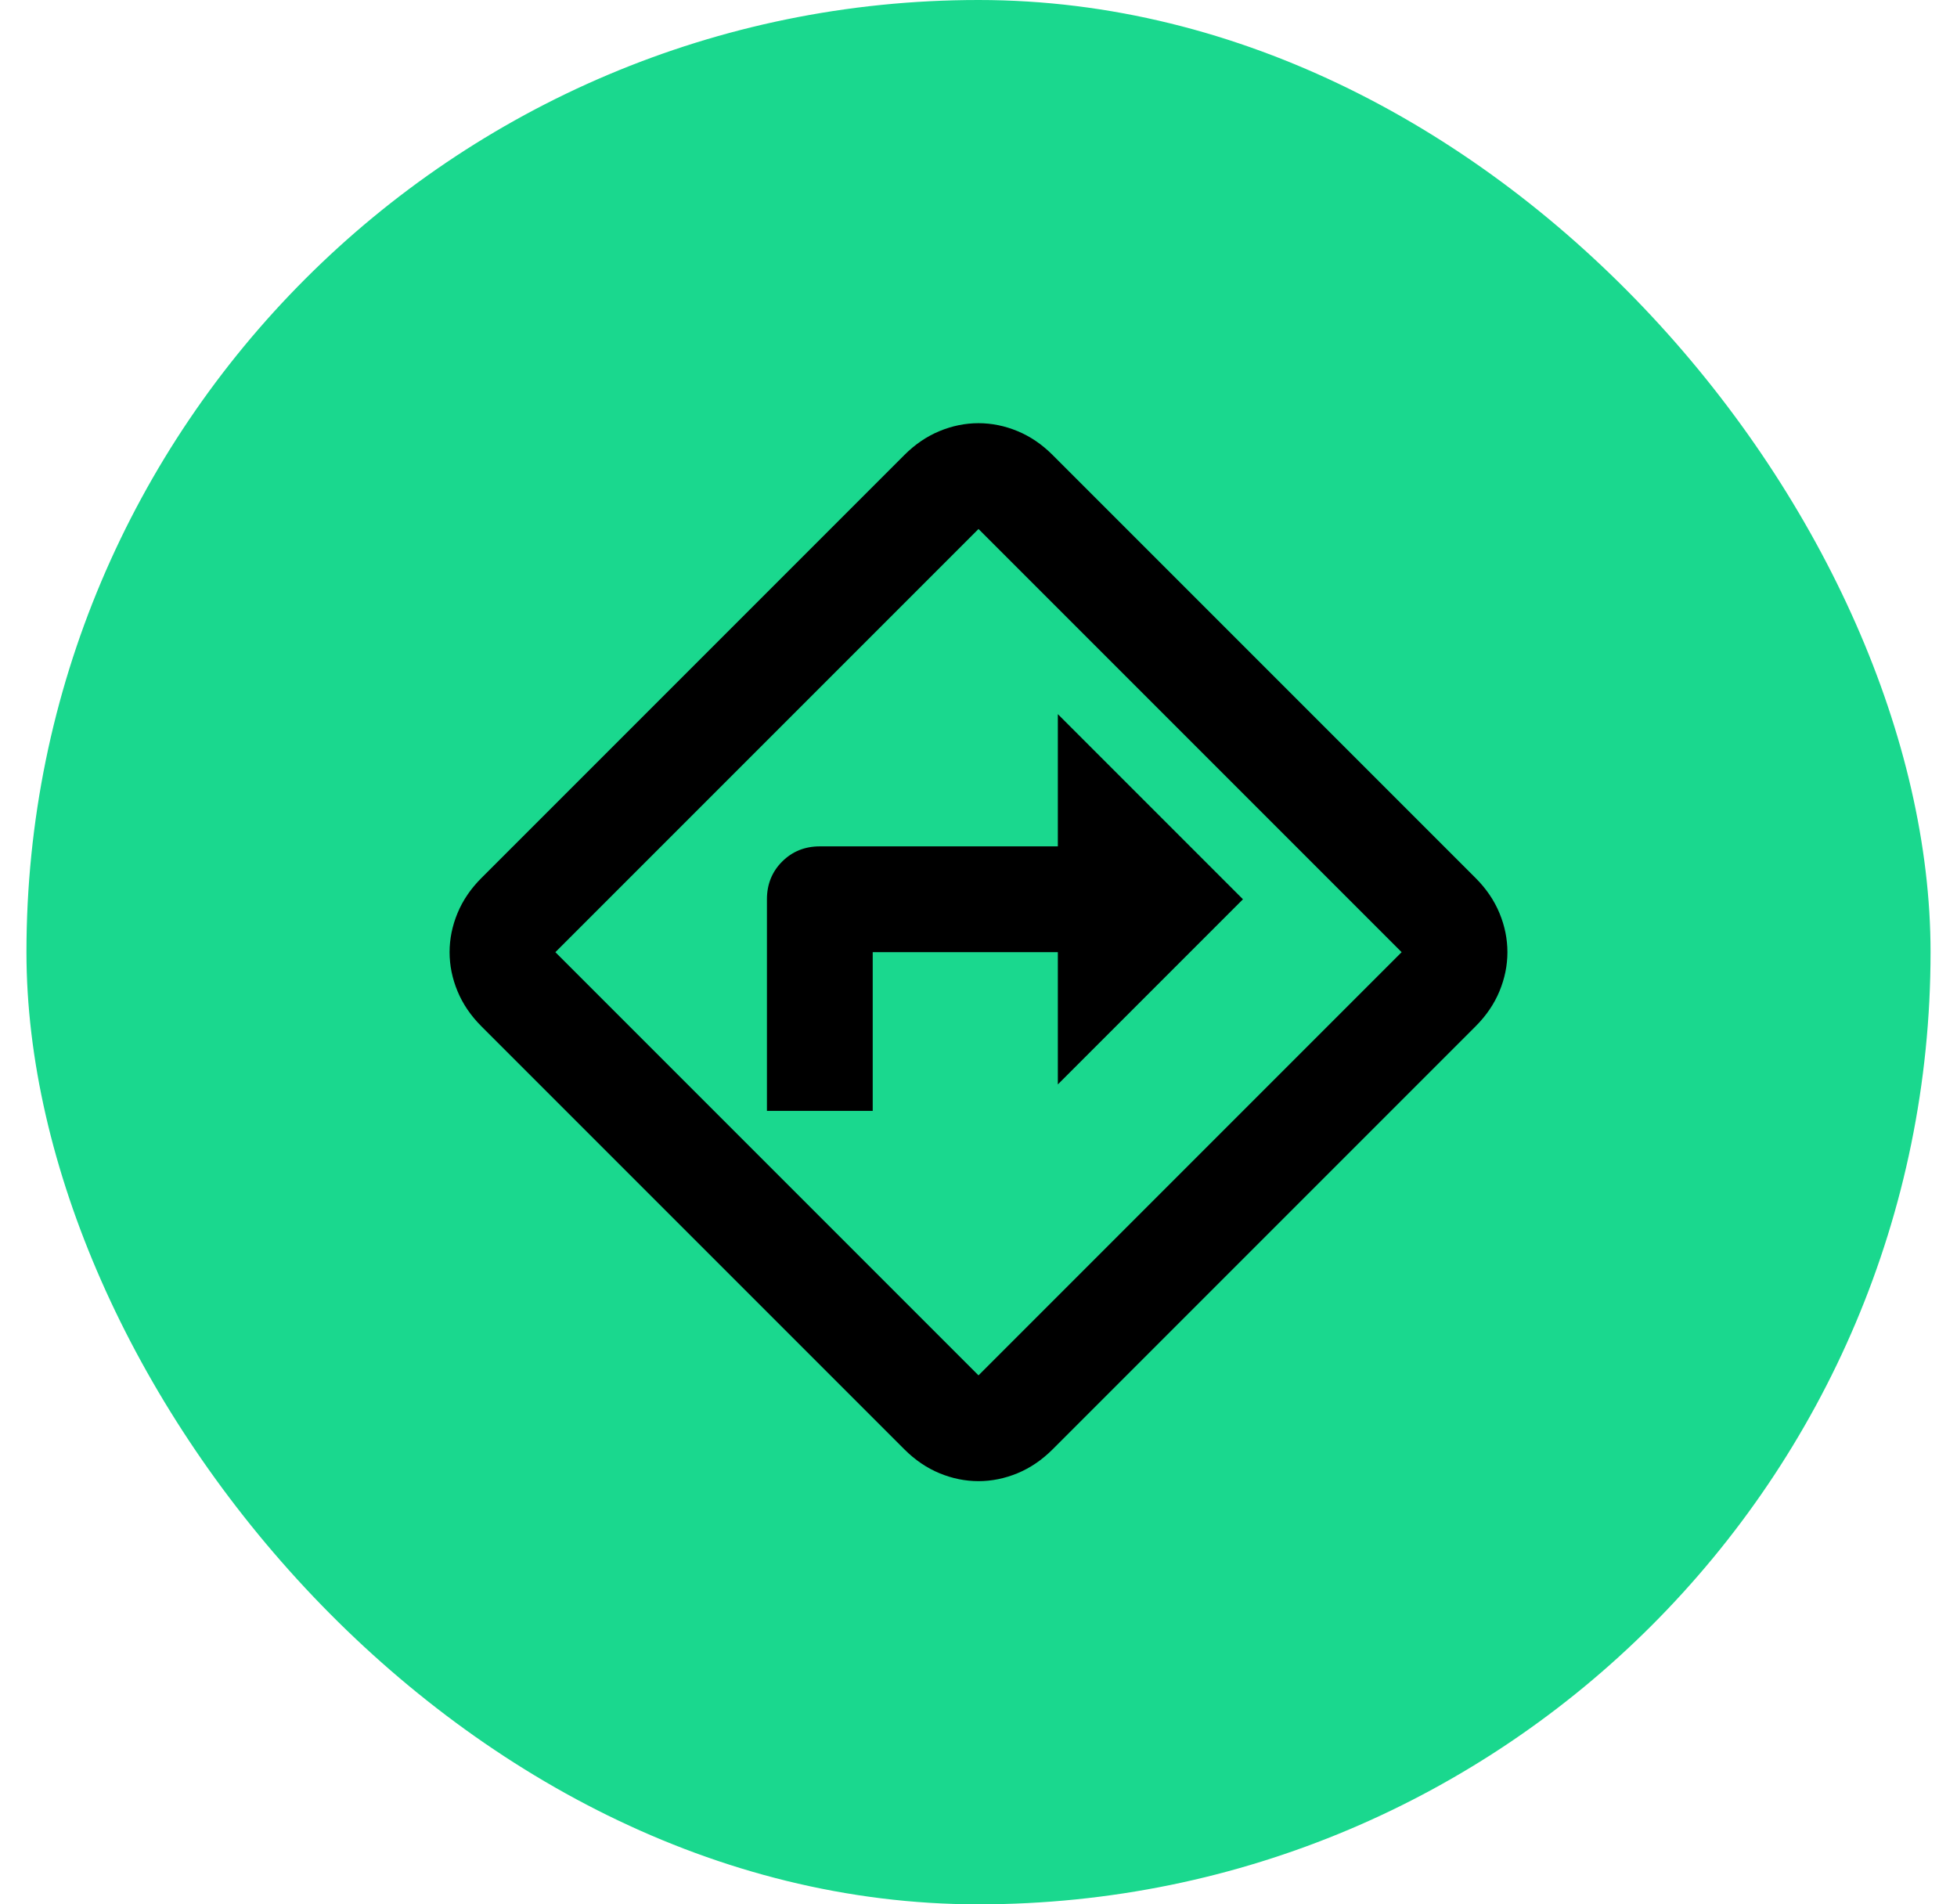<svg width="37" height="36" viewBox="0 0 37 36" fill="none" xmlns="http://www.w3.org/2000/svg">
<rect x="0.5" width="36" height="36" rx="18" fill="#1AD88E"/>
<path d="M14.5 21H16.5V18H20V20.5L23.5 17L20 13.5V16H15.5C15.217 16 14.979 16.096 14.788 16.287C14.596 16.479 14.5 16.717 14.5 17V21ZM18.5 28C18.25 28 18.004 27.95 17.762 27.85C17.521 27.75 17.3 27.6 17.1 27.4L9.1 19.4C8.9 19.2 8.75 18.979 8.65 18.738C8.55 18.496 8.5 18.25 8.5 18C8.5 17.75 8.55 17.504 8.65 17.262C8.75 17.021 8.9 16.8 9.1 16.6L17.1 8.6C17.3 8.4 17.521 8.25 17.762 8.15C18.004 8.05 18.25 8 18.5 8C18.75 8 18.996 8.05 19.238 8.15C19.479 8.25 19.7 8.4 19.9 8.6L27.9 16.6C28.1 16.8 28.25 17.021 28.35 17.262C28.45 17.504 28.5 17.75 28.5 18C28.5 18.25 28.45 18.496 28.35 18.738C28.25 18.979 28.1 19.2 27.9 19.4L19.9 27.4C19.7 27.6 19.479 27.75 19.238 27.85C18.996 27.95 18.75 28 18.5 28ZM14.5 22L18.5 26L26.5 18L18.5 10L10.5 18L14.5 22Z" fill="black"/>
</svg>
